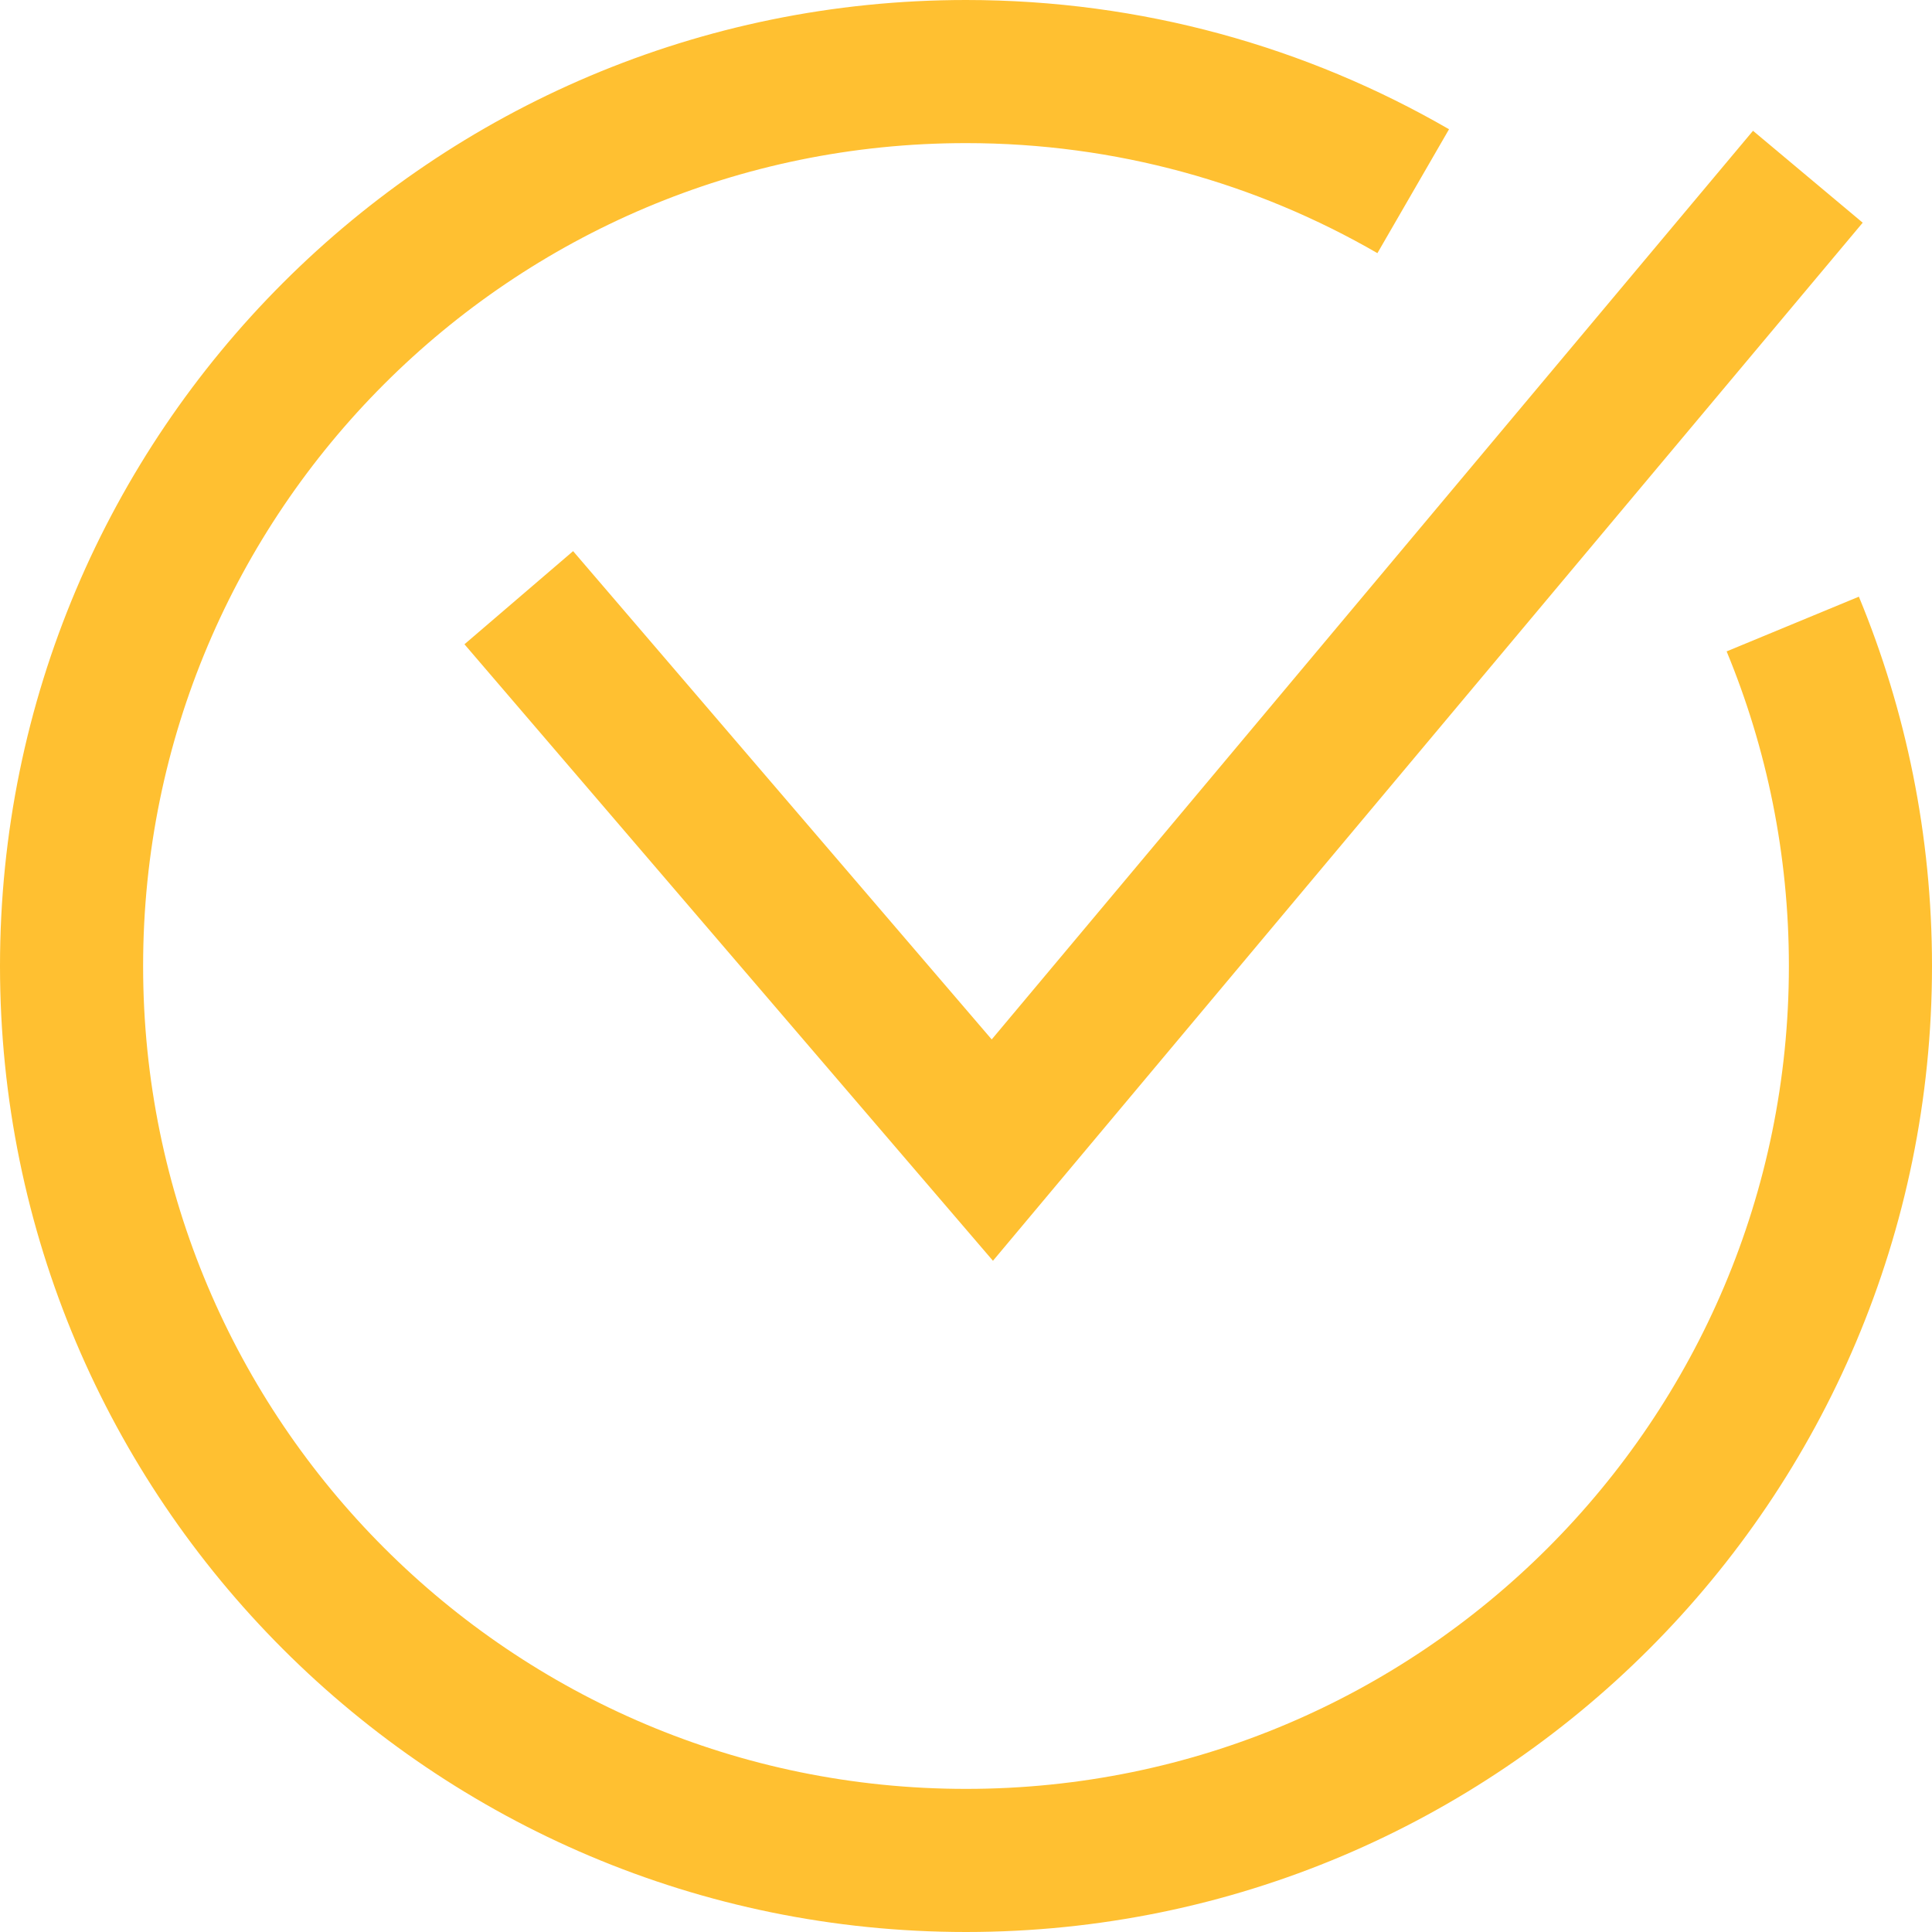 <?xml version="1.0" encoding="UTF-8"?> <svg xmlns="http://www.w3.org/2000/svg" width="27" height="27" viewBox="0 0 27 27" fill="none"> <path d="M19.75 2.672C17.911 1.609 15.777 1 13.5 1C6.596 1 1 6.596 1 13.5C1 20.404 6.596 26 13.5 26C20.404 26 26 20.404 26 13.5C26 11.807 25.663 10.193 25.054 8.721" stroke="#FFC031" stroke-width="2"></path> <path d="M7.25 8.353L13.868 16.073L25.265 2.47" stroke="#FFC031" stroke-width="2"></path> </svg> 